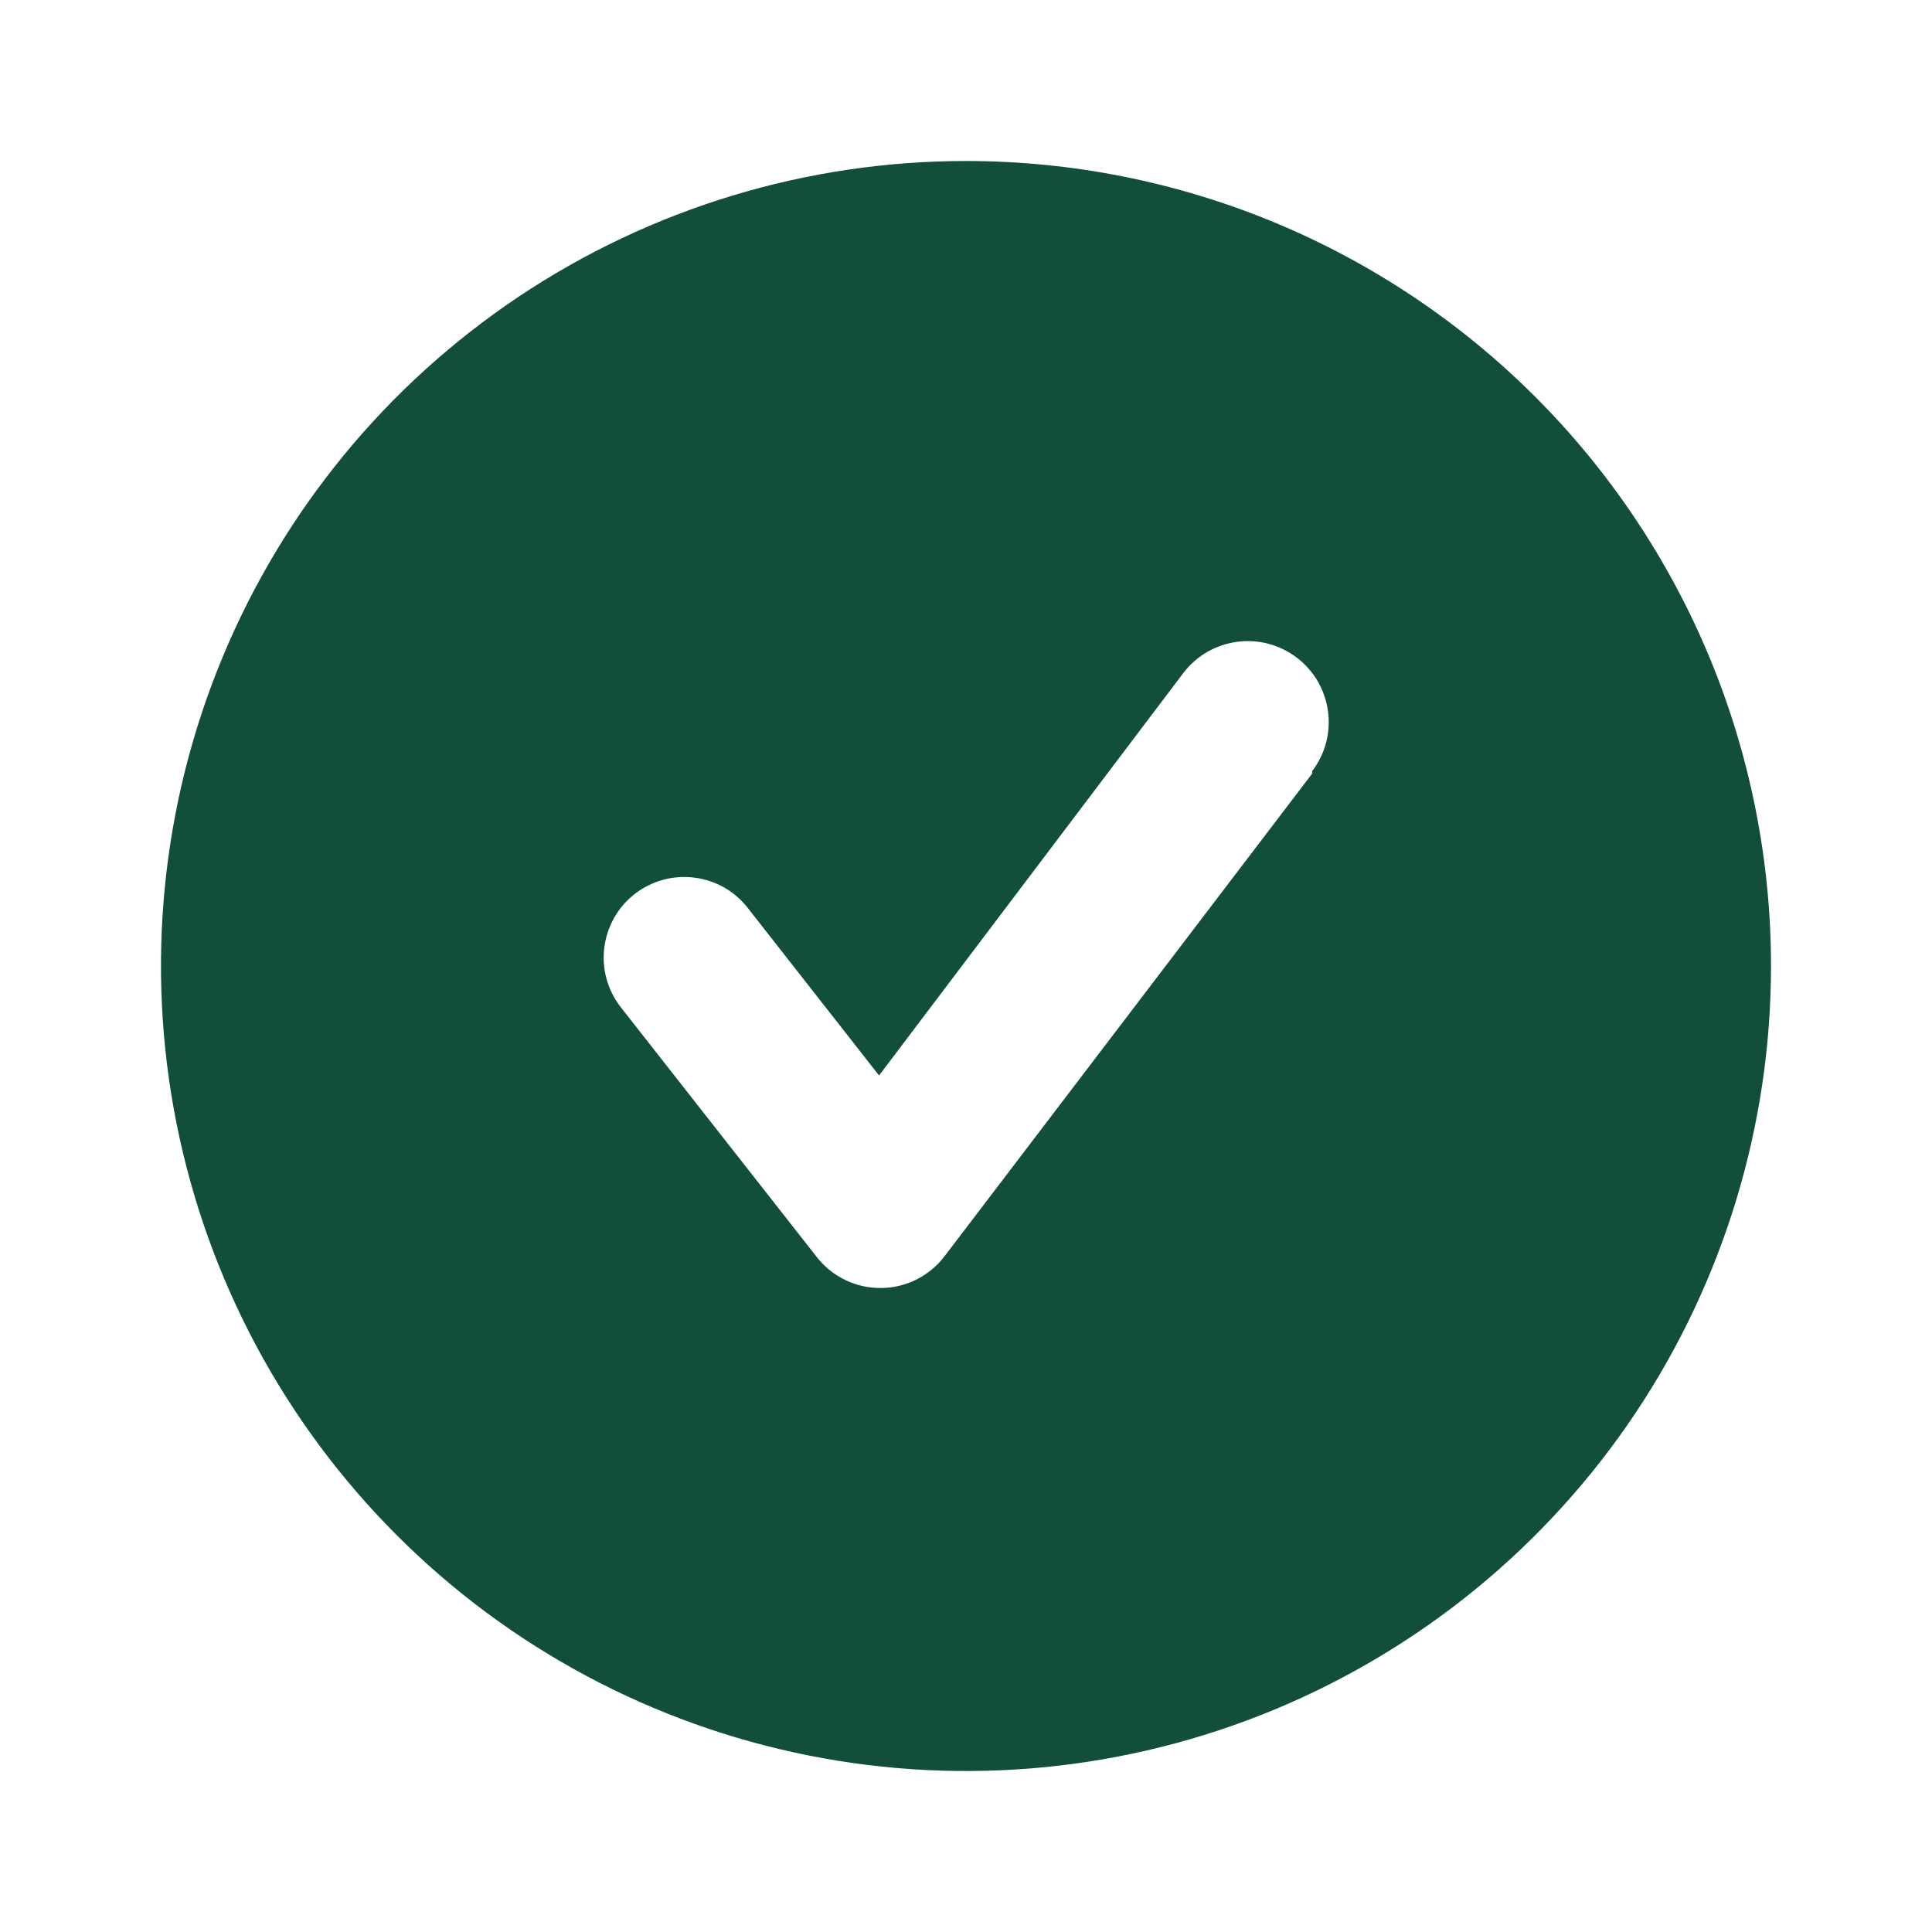 <svg width="24" height="24" viewBox="0 0 24 24" fill="none" xmlns="http://www.w3.org/2000/svg">
<g clip-path="url(#clip0_159_483)">
<path d="M12 2C10.022 2 8.089 2.586 6.444 3.685C4.8 4.784 3.518 6.346 2.761 8.173C2.004 10 1.806 12.011 2.192 13.951C2.578 15.891 3.53 17.672 4.929 19.071C6.327 20.47 8.109 21.422 10.049 21.808C11.989 22.194 14 21.996 15.827 21.239C17.654 20.482 19.216 19.2 20.315 17.556C21.413 15.911 22 13.978 22 12C22 10.687 21.741 9.386 21.239 8.173C20.736 6.96 20 5.858 19.071 4.929C18.142 4 17.04 3.264 15.827 2.761C14.614 2.259 13.313 2 12 2ZM16.3 9.61L11.73 15.61C11.637 15.731 11.517 15.829 11.38 15.897C11.243 15.964 11.093 16 10.94 16C10.788 16.001 10.638 15.967 10.501 15.901C10.364 15.835 10.244 15.739 10.15 15.62L7.71 12.51C7.629 12.406 7.57 12.288 7.535 12.161C7.5 12.034 7.49 11.902 7.507 11.771C7.523 11.641 7.565 11.515 7.63 11.4C7.694 11.286 7.781 11.186 7.885 11.105C8.095 10.942 8.36 10.869 8.624 10.902C8.754 10.918 8.88 10.96 8.995 11.024C9.109 11.089 9.209 11.176 9.29 11.28L10.92 13.36L14.7 8.36C14.78 8.255 14.88 8.167 14.994 8.1C15.109 8.034 15.235 7.991 15.366 7.973C15.497 7.955 15.63 7.964 15.757 7.997C15.885 8.031 16.005 8.09 16.11 8.17C16.215 8.25 16.303 8.35 16.37 8.464C16.436 8.579 16.479 8.705 16.497 8.836C16.515 8.967 16.506 9.1 16.473 9.227C16.439 9.355 16.38 9.475 16.3 9.58V9.61Z" fill="#114F3C"/>
</g>
<defs>
<clipPath id="clip0_159_483">
<rect width="24" height="24" fill="white"/>
</clipPath>
</defs>
</svg>

